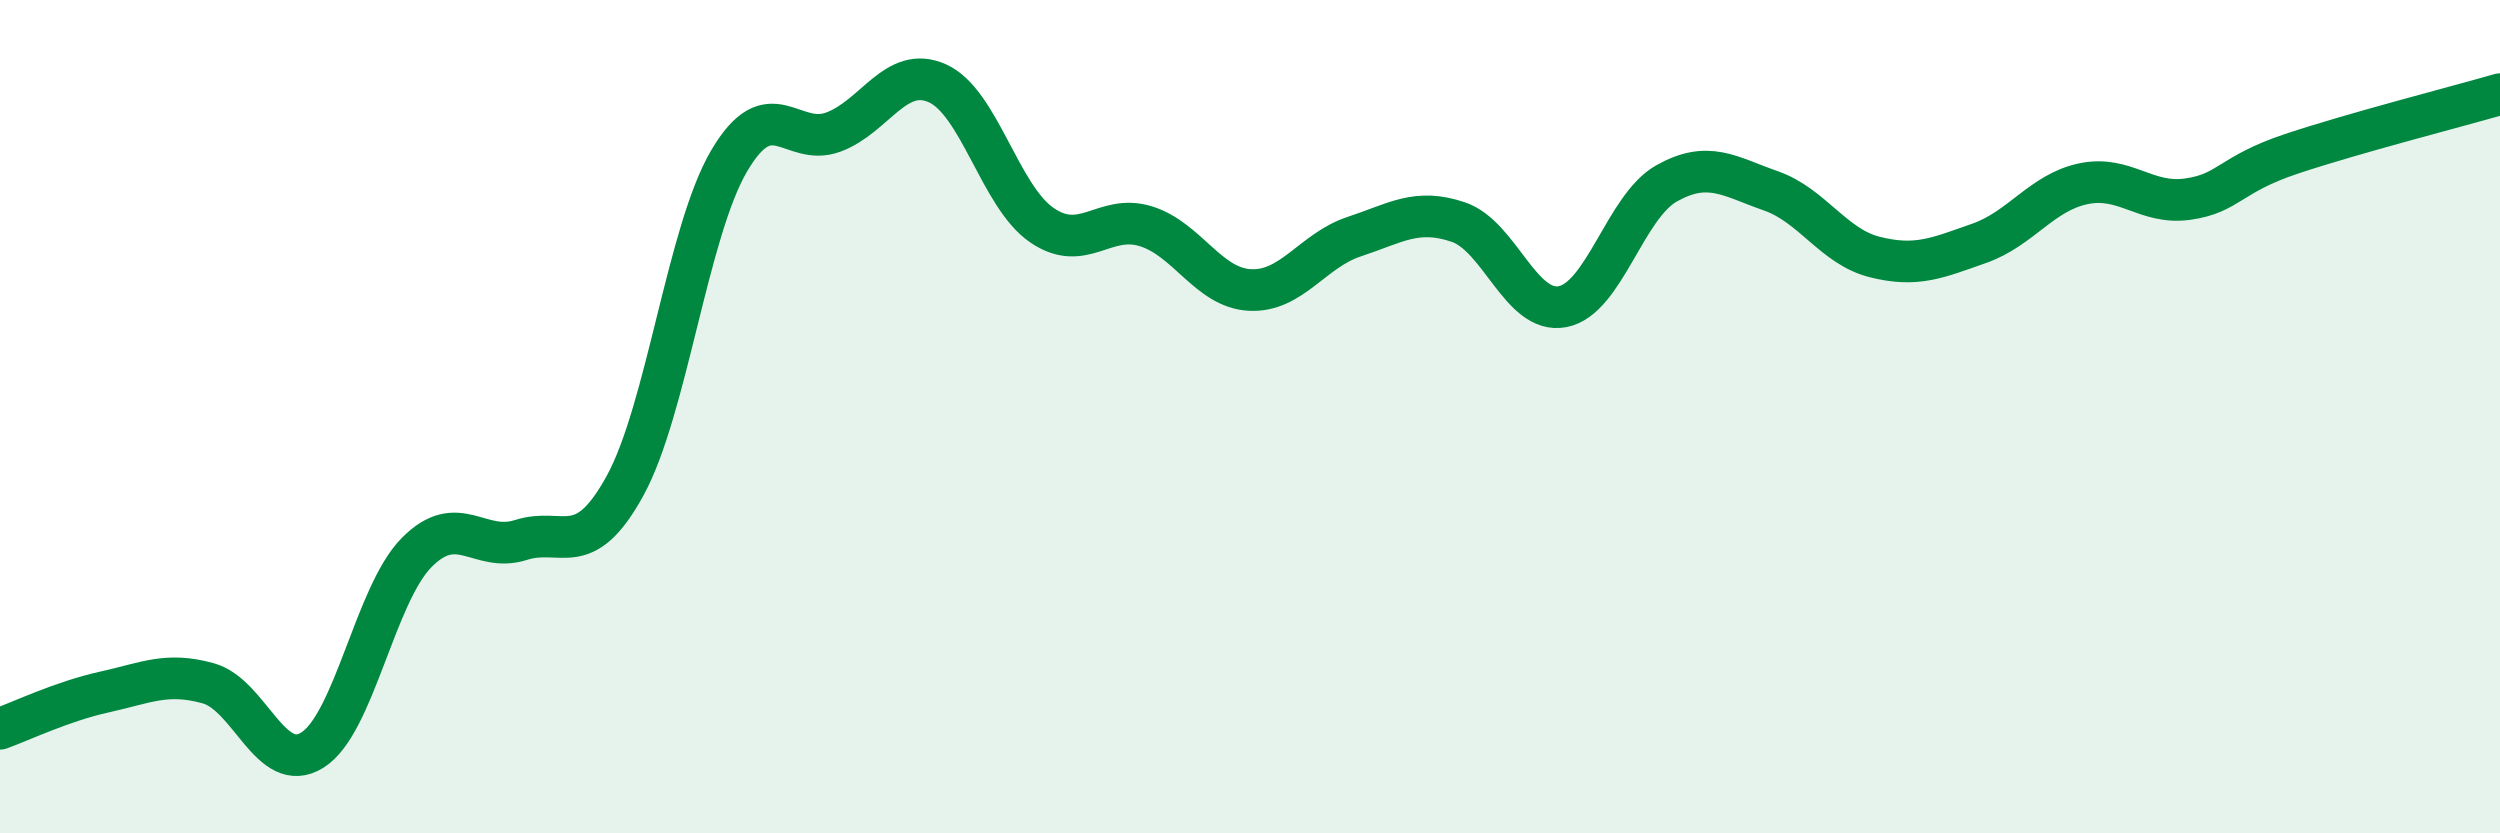 
    <svg width="60" height="20" viewBox="0 0 60 20" xmlns="http://www.w3.org/2000/svg">
      <path
        d="M 0,17.49 C 0.5,17.31 1.5,16.83 2.5,16.61 C 3.5,16.39 4,16.12 5,16.4 C 6,16.68 6.5,18.63 7.5,18 C 8.5,17.37 9,14.27 10,13.26 C 11,12.25 11.5,13.28 12.5,12.96 C 13.5,12.64 14,13.48 15,11.66 C 16,9.84 16.5,5.56 17.5,3.86 C 18.5,2.16 19,3.54 20,3.17 C 21,2.8 21.5,1.55 22.5,2 C 23.5,2.45 24,4.71 25,5.4 C 26,6.09 26.5,5.12 27.5,5.43 C 28.5,5.74 29,6.91 30,6.96 C 31,7.01 31.5,6.01 32.5,5.68 C 33.5,5.35 34,4.99 35,5.33 C 36,5.67 36.5,7.55 37.5,7.36 C 38.5,7.17 39,4.96 40,4.4 C 41,3.84 41.5,4.23 42.5,4.58 C 43.5,4.93 44,5.92 45,6.17 C 46,6.42 46.5,6.19 47.5,5.84 C 48.5,5.49 49,4.62 50,4.41 C 51,4.2 51.5,4.92 52.5,4.78 C 53.5,4.64 53.5,4.19 55,3.69 C 56.5,3.19 59,2.55 60,2.26L60 20L0 20Z"
        fill="#008740"
        opacity="0.1"
        stroke-linecap="round"
        stroke-linejoin="round"
      />
      <path
        d="M 0,17.49 C 0.5,17.31 1.5,16.83 2.5,16.61 C 3.5,16.39 4,16.12 5,16.4 C 6,16.68 6.5,18.63 7.5,18 C 8.5,17.37 9,14.27 10,13.26 C 11,12.25 11.5,13.28 12.5,12.96 C 13.5,12.64 14,13.48 15,11.66 C 16,9.84 16.5,5.56 17.5,3.86 C 18.5,2.16 19,3.54 20,3.17 C 21,2.8 21.5,1.55 22.5,2 C 23.5,2.45 24,4.71 25,5.4 C 26,6.09 26.5,5.12 27.5,5.43 C 28.5,5.74 29,6.91 30,6.96 C 31,7.01 31.5,6.01 32.5,5.68 C 33.5,5.35 34,4.99 35,5.33 C 36,5.67 36.5,7.55 37.5,7.36 C 38.5,7.17 39,4.96 40,4.4 C 41,3.84 41.5,4.23 42.5,4.58 C 43.5,4.93 44,5.92 45,6.17 C 46,6.42 46.5,6.19 47.5,5.84 C 48.5,5.49 49,4.62 50,4.41 C 51,4.2 51.5,4.92 52.5,4.78 C 53.5,4.64 53.5,4.19 55,3.69 C 56.5,3.19 59,2.55 60,2.26"
        stroke="#008740"
        stroke-width="1"
        fill="none"
        stroke-linecap="round"
        stroke-linejoin="round"
      />
    </svg>
  